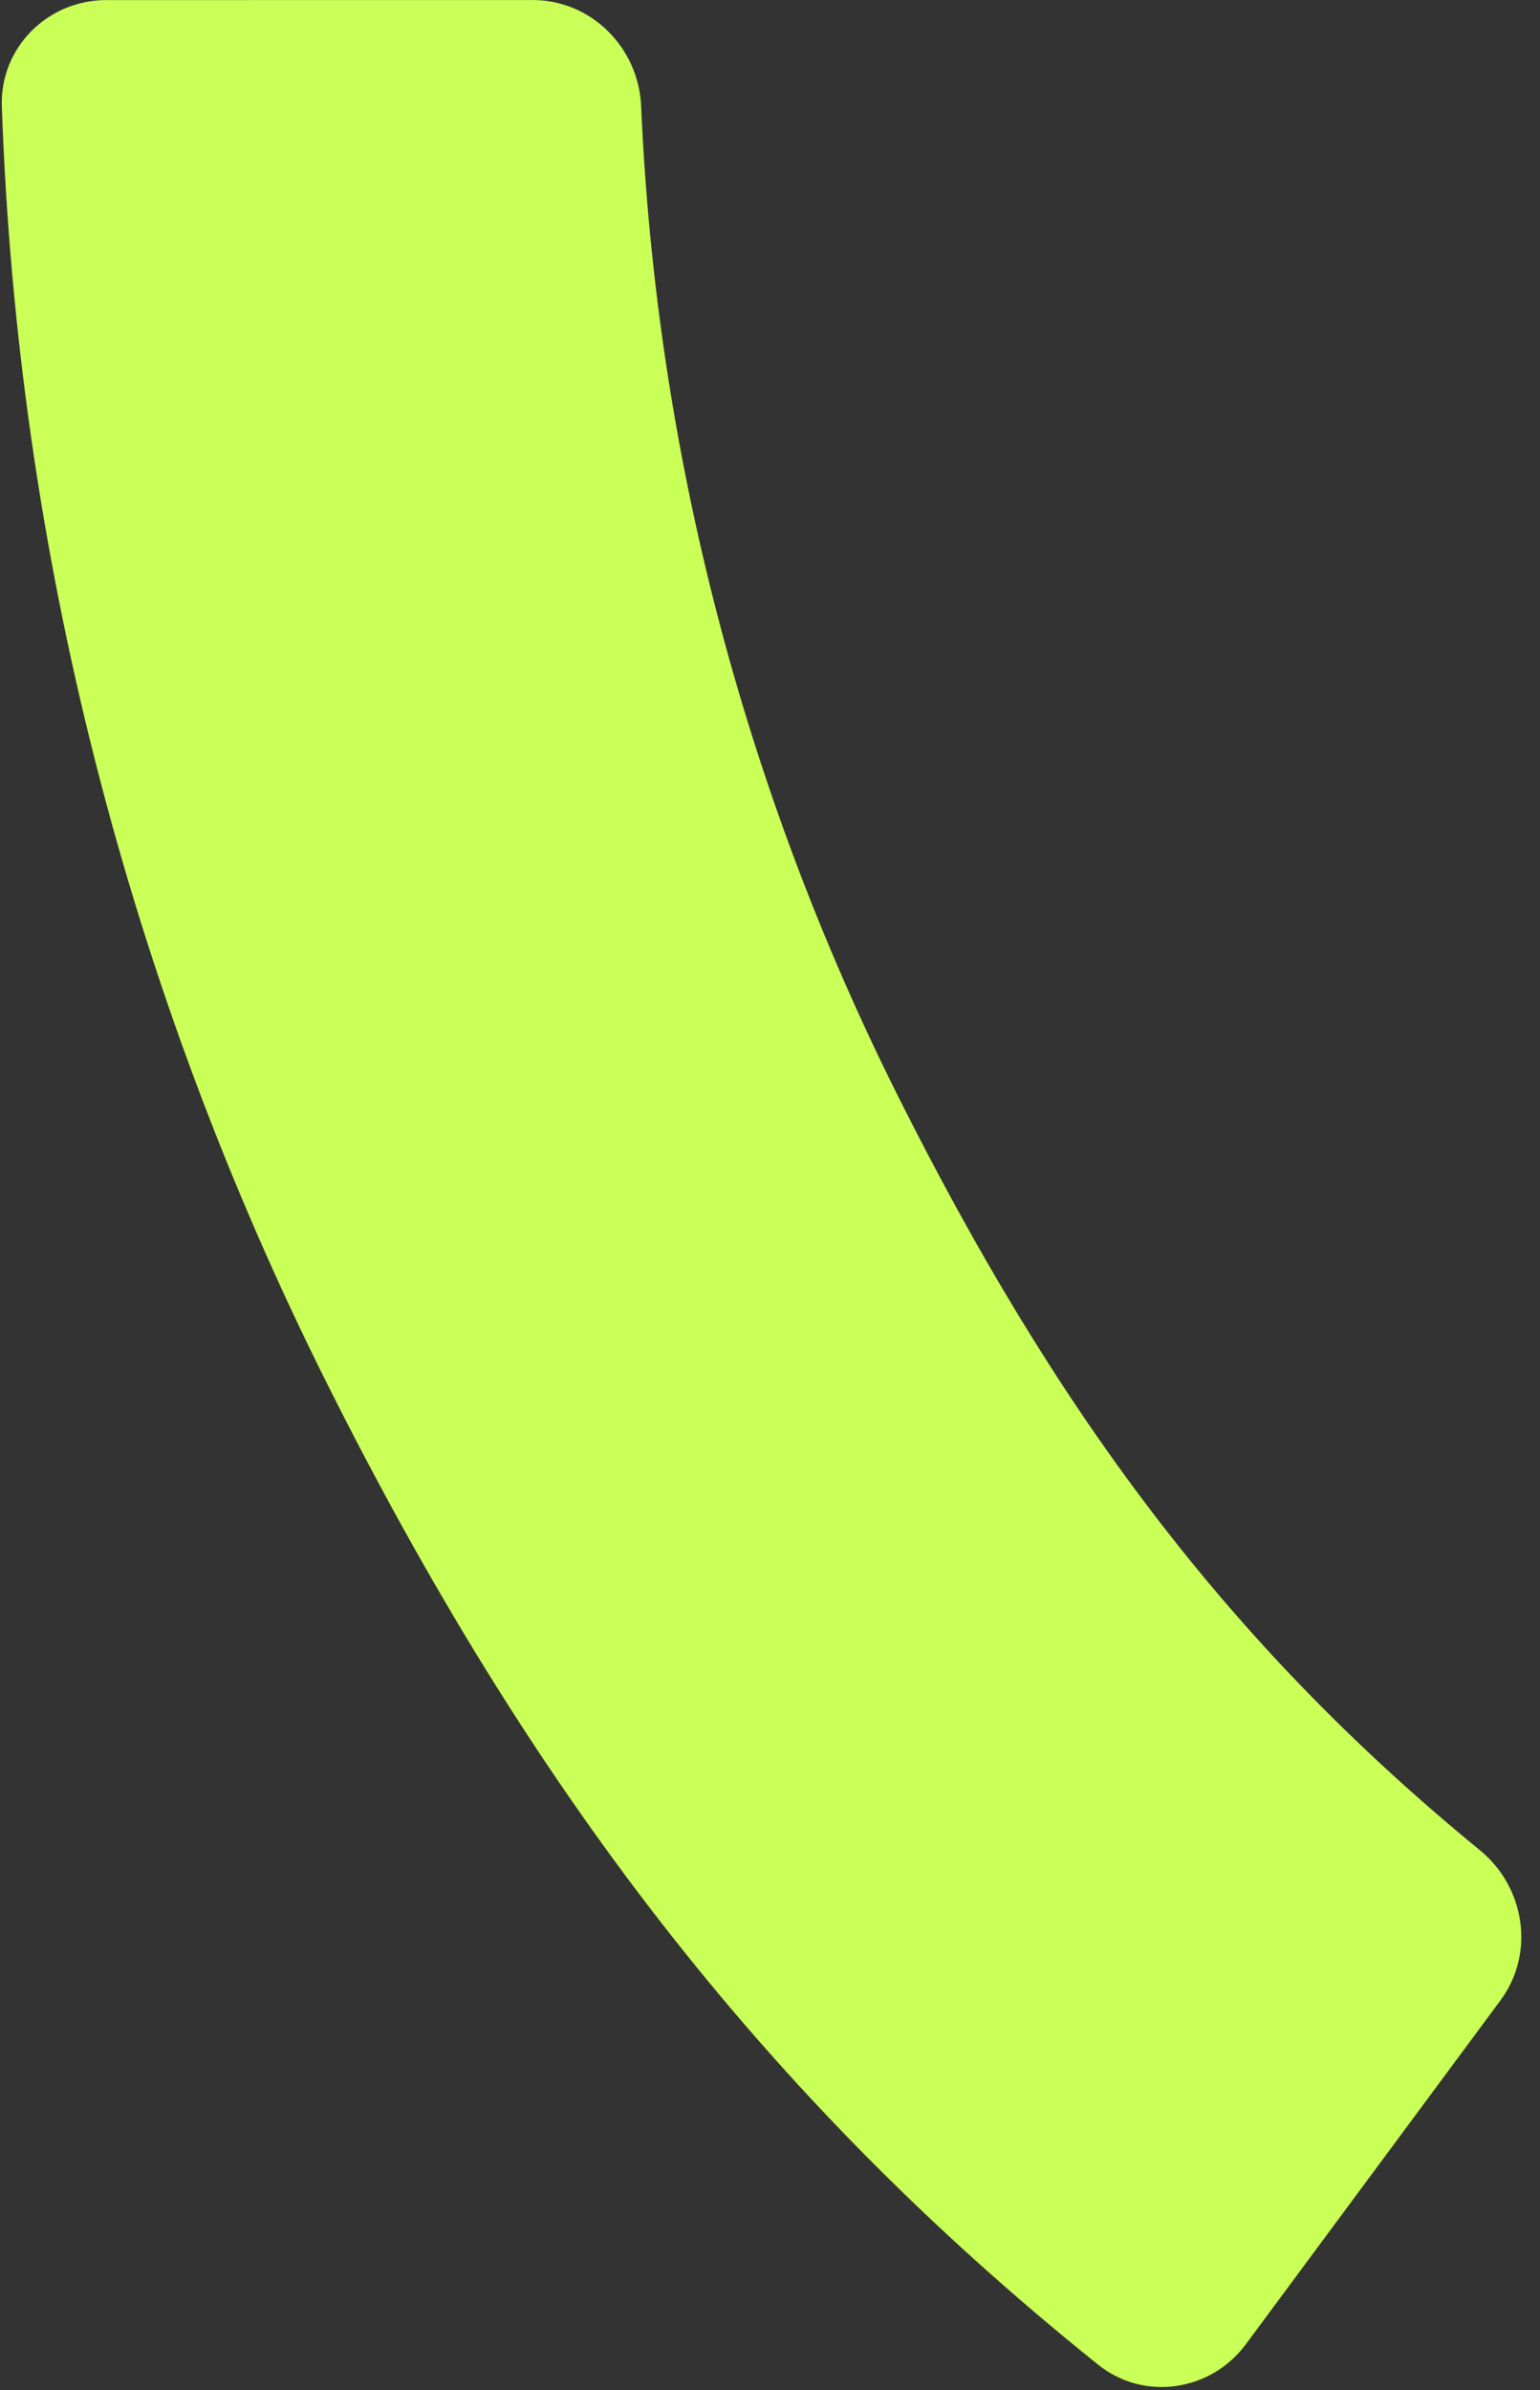 <?xml version="1.0" encoding="utf-8"?>
<svg xmlns="http://www.w3.org/2000/svg" fill="none" height="100%" overflow="visible" preserveAspectRatio="none" style="display: block;" viewBox="0 0 58 90" width="100%">
<rect x="0" y="0" width="58" height="90" fill="#333333" stroke="none"/>
<path d="M20.059 0.001C22.269 0 24.051 1.792 24.147 3.999C24.712 16.966 28.008 29.682 33.836 41.304C39.654 52.907 46.058 61.751 55.738 69.669C57.444 71.064 57.821 73.556 56.508 75.327L46.922 88.27C45.605 90.049 43.087 90.425 41.359 89.04C28.614 78.821 19.847 67.113 12.342 52.147C4.827 37.162 0.647 20.736 0.069 4.003C-0.007 1.796 1.791 0.004 4 0.003L20.059 0.001Z" fill="#CAFF57" id="Ellipse 39 (Stroke)"/>
</svg>